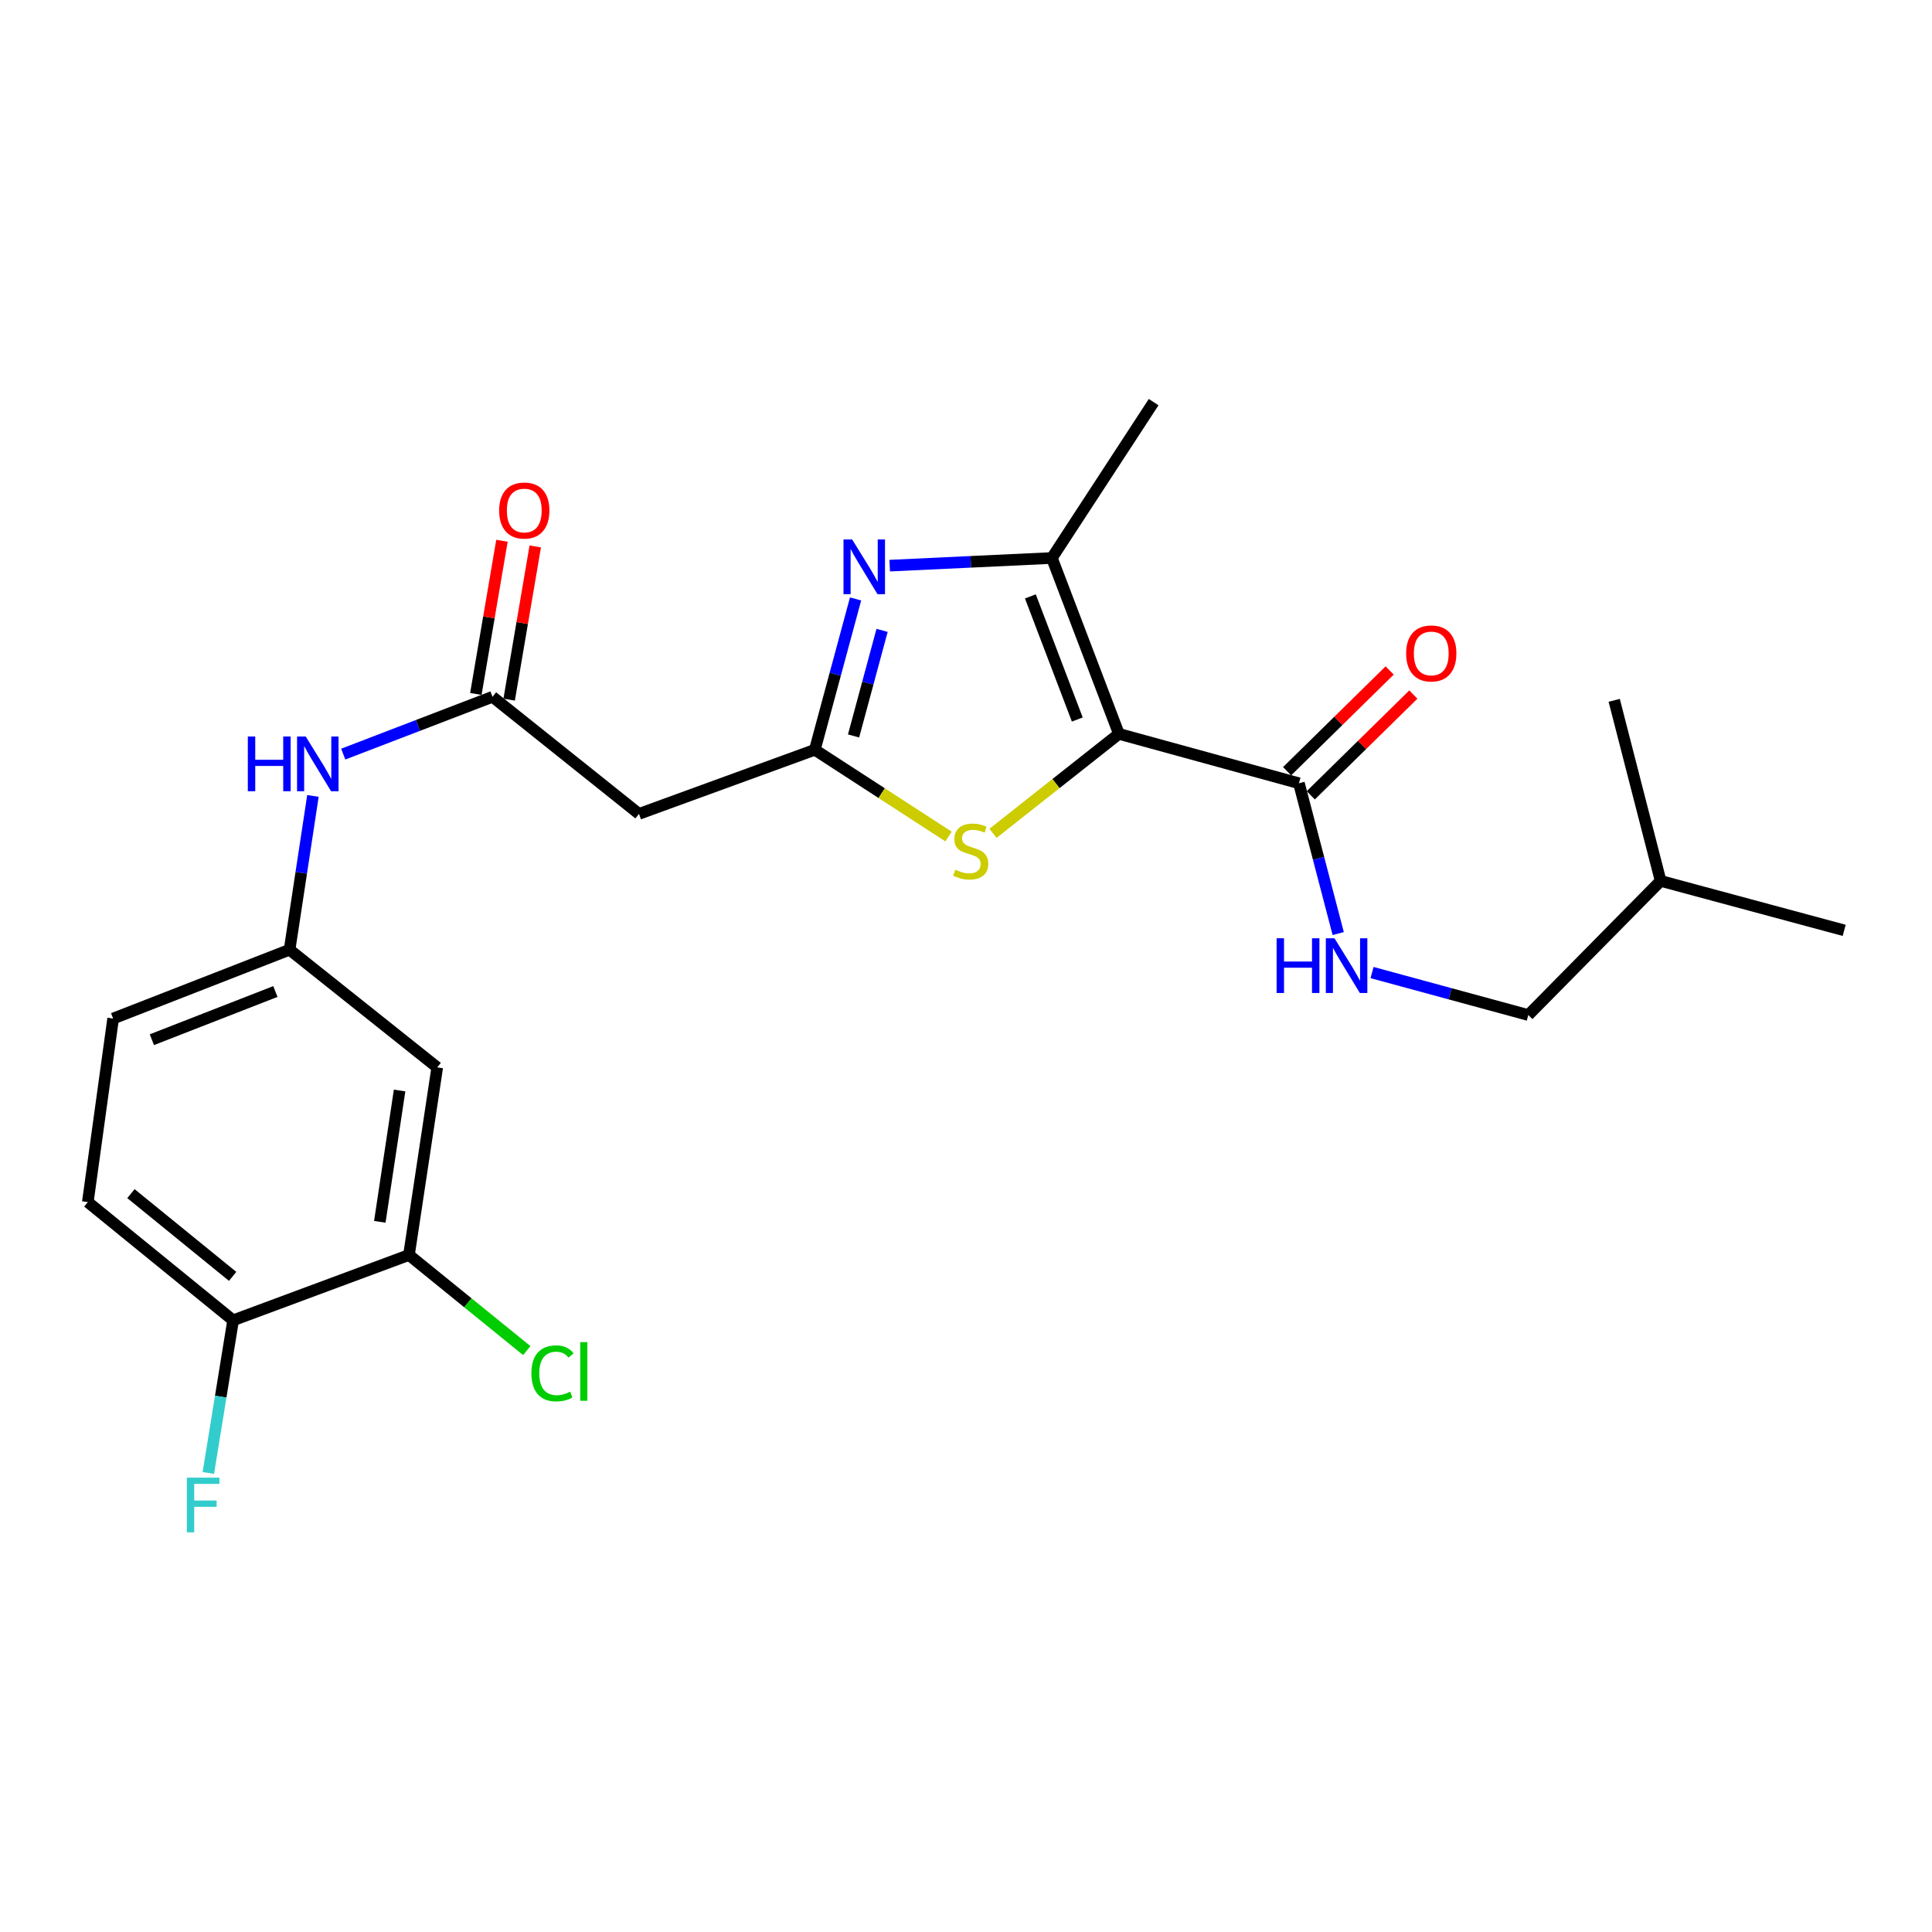 <?xml version='1.0' encoding='iso-8859-1'?>
<svg version='1.1' baseProfile='full'
              xmlns='http://www.w3.org/2000/svg'
                      xmlns:rdkit='http://www.rdkit.org/xml'
                      xmlns:xlink='http://www.w3.org/1999/xlink'
                  xml:space='preserve'
width='1000px' height='1000px' viewBox='0 0 1000 1000'>
<!-- END OF HEADER -->
<rect style='opacity:1.0;fill:#FFFFFF;stroke:none' width='1000' height='1000' x='0' y='0'> </rect>
<path class='bond-2' d='M 579.146,379.847 L 544.459,288.821' style='fill:none;fill-rule:evenodd;stroke:#000000;stroke-width:6px;stroke-linecap:butt;stroke-linejoin:miter;stroke-opacity:1' />
<path class='bond-2' d='M 557.605,372.419 L 533.324,308.701' style='fill:none;fill-rule:evenodd;stroke:#000000;stroke-width:6px;stroke-linecap:butt;stroke-linejoin:miter;stroke-opacity:1' />
<path class='bond-3' d='M 579.146,379.847 L 546.559,405.592' style='fill:none;fill-rule:evenodd;stroke:#000000;stroke-width:6px;stroke-linecap:butt;stroke-linejoin:miter;stroke-opacity:1' />
<path class='bond-3' d='M 546.559,405.592 L 513.971,431.336' style='fill:none;fill-rule:evenodd;stroke:#CCCC00;stroke-width:6px;stroke-linecap:butt;stroke-linejoin:miter;stroke-opacity:1' />
<path class='bond-4' d='M 579.146,379.847 L 672.328,405.413' style='fill:none;fill-rule:evenodd;stroke:#000000;stroke-width:6px;stroke-linecap:butt;stroke-linejoin:miter;stroke-opacity:1' />
<path class='bond-0' d='M 460.504,292.776 L 502.481,290.799' style='fill:none;fill-rule:evenodd;stroke:#0000FF;stroke-width:6px;stroke-linecap:butt;stroke-linejoin:miter;stroke-opacity:1' />
<path class='bond-0' d='M 502.481,290.799 L 544.459,288.821' style='fill:none;fill-rule:evenodd;stroke:#000000;stroke-width:6px;stroke-linecap:butt;stroke-linejoin:miter;stroke-opacity:1' />
<path class='bond-24' d='M 442.846,310.009 L 432.302,349.046' style='fill:none;fill-rule:evenodd;stroke:#0000FF;stroke-width:6px;stroke-linecap:butt;stroke-linejoin:miter;stroke-opacity:1' />
<path class='bond-24' d='M 432.302,349.046 L 421.757,388.084' style='fill:none;fill-rule:evenodd;stroke:#000000;stroke-width:6px;stroke-linecap:butt;stroke-linejoin:miter;stroke-opacity:1' />
<path class='bond-24' d='M 456.562,326.279 L 449.181,353.606' style='fill:none;fill-rule:evenodd;stroke:#0000FF;stroke-width:6px;stroke-linecap:butt;stroke-linejoin:miter;stroke-opacity:1' />
<path class='bond-24' d='M 449.181,353.606 L 441.8,380.932' style='fill:none;fill-rule:evenodd;stroke:#000000;stroke-width:6px;stroke-linecap:butt;stroke-linejoin:miter;stroke-opacity:1' />
<path class='bond-1' d='M 421.757,388.084 L 456.36,410.536' style='fill:none;fill-rule:evenodd;stroke:#000000;stroke-width:6px;stroke-linecap:butt;stroke-linejoin:miter;stroke-opacity:1' />
<path class='bond-1' d='M 456.36,410.536 L 490.963,432.988' style='fill:none;fill-rule:evenodd;stroke:#CCCC00;stroke-width:6px;stroke-linecap:butt;stroke-linejoin:miter;stroke-opacity:1' />
<path class='bond-5' d='M 421.757,388.084 L 330.741,421.266' style='fill:none;fill-rule:evenodd;stroke:#000000;stroke-width:6px;stroke-linecap:butt;stroke-linejoin:miter;stroke-opacity:1' />
<path class='bond-20' d='M 544.459,288.821 L 597.126,208.141' style='fill:none;fill-rule:evenodd;stroke:#000000;stroke-width:6px;stroke-linecap:butt;stroke-linejoin:miter;stroke-opacity:1' />
<path class='bond-8' d='M 672.328,405.413 L 682.491,444.312' style='fill:none;fill-rule:evenodd;stroke:#000000;stroke-width:6px;stroke-linecap:butt;stroke-linejoin:miter;stroke-opacity:1' />
<path class='bond-8' d='M 682.491,444.312 L 692.654,483.21' style='fill:none;fill-rule:evenodd;stroke:#0000FF;stroke-width:6px;stroke-linecap:butt;stroke-linejoin:miter;stroke-opacity:1' />
<path class='bond-13' d='M 678.454,411.65 L 704.999,385.575' style='fill:none;fill-rule:evenodd;stroke:#000000;stroke-width:6px;stroke-linecap:butt;stroke-linejoin:miter;stroke-opacity:1' />
<path class='bond-13' d='M 704.999,385.575 L 731.544,359.501' style='fill:none;fill-rule:evenodd;stroke:#FF0000;stroke-width:6px;stroke-linecap:butt;stroke-linejoin:miter;stroke-opacity:1' />
<path class='bond-13' d='M 666.202,399.176 L 692.747,373.102' style='fill:none;fill-rule:evenodd;stroke:#000000;stroke-width:6px;stroke-linecap:butt;stroke-linejoin:miter;stroke-opacity:1' />
<path class='bond-13' d='M 692.747,373.102 L 719.292,347.028' style='fill:none;fill-rule:evenodd;stroke:#FF0000;stroke-width:6px;stroke-linecap:butt;stroke-linejoin:miter;stroke-opacity:1' />
<path class='bond-6' d='M 330.741,421.266 L 254.917,360.663' style='fill:none;fill-rule:evenodd;stroke:#000000;stroke-width:6px;stroke-linecap:butt;stroke-linejoin:miter;stroke-opacity:1' />
<path class='bond-10' d='M 254.917,360.663 L 216.287,375.494' style='fill:none;fill-rule:evenodd;stroke:#000000;stroke-width:6px;stroke-linecap:butt;stroke-linejoin:miter;stroke-opacity:1' />
<path class='bond-10' d='M 216.287,375.494 L 177.656,390.326' style='fill:none;fill-rule:evenodd;stroke:#0000FF;stroke-width:6px;stroke-linecap:butt;stroke-linejoin:miter;stroke-opacity:1' />
<path class='bond-14' d='M 263.535,362.131 L 270.292,322.483' style='fill:none;fill-rule:evenodd;stroke:#000000;stroke-width:6px;stroke-linecap:butt;stroke-linejoin:miter;stroke-opacity:1' />
<path class='bond-14' d='M 270.292,322.483 L 277.048,282.835' style='fill:none;fill-rule:evenodd;stroke:#FF0000;stroke-width:6px;stroke-linecap:butt;stroke-linejoin:miter;stroke-opacity:1' />
<path class='bond-14' d='M 246.3,359.194 L 253.056,319.546' style='fill:none;fill-rule:evenodd;stroke:#000000;stroke-width:6px;stroke-linecap:butt;stroke-linejoin:miter;stroke-opacity:1' />
<path class='bond-14' d='M 253.056,319.546 L 259.812,279.898' style='fill:none;fill-rule:evenodd;stroke:#FF0000;stroke-width:6px;stroke-linecap:butt;stroke-linejoin:miter;stroke-opacity:1' />
<path class='bond-7' d='M 211.682,649.583 L 226.311,552.486' style='fill:none;fill-rule:evenodd;stroke:#000000;stroke-width:6px;stroke-linecap:butt;stroke-linejoin:miter;stroke-opacity:1' />
<path class='bond-7' d='M 196.588,632.413 L 206.828,564.446' style='fill:none;fill-rule:evenodd;stroke:#000000;stroke-width:6px;stroke-linecap:butt;stroke-linejoin:miter;stroke-opacity:1' />
<path class='bond-16' d='M 211.682,649.583 L 242.171,674.323' style='fill:none;fill-rule:evenodd;stroke:#000000;stroke-width:6px;stroke-linecap:butt;stroke-linejoin:miter;stroke-opacity:1' />
<path class='bond-16' d='M 242.171,674.323 L 272.66,699.063' style='fill:none;fill-rule:evenodd;stroke:#00CC00;stroke-width:6px;stroke-linecap:butt;stroke-linejoin:miter;stroke-opacity:1' />
<path class='bond-25' d='M 211.682,649.583 L 120.657,683.395' style='fill:none;fill-rule:evenodd;stroke:#000000;stroke-width:6px;stroke-linecap:butt;stroke-linejoin:miter;stroke-opacity:1' />
<path class='bond-18' d='M 710.168,503.392 L 750.607,514.389' style='fill:none;fill-rule:evenodd;stroke:#0000FF;stroke-width:6px;stroke-linecap:butt;stroke-linejoin:miter;stroke-opacity:1' />
<path class='bond-18' d='M 750.607,514.389 L 791.047,525.385' style='fill:none;fill-rule:evenodd;stroke:#000000;stroke-width:6px;stroke-linecap:butt;stroke-linejoin:miter;stroke-opacity:1' />
<path class='bond-9' d='M 226.311,552.486 L 149.885,491.572' style='fill:none;fill-rule:evenodd;stroke:#000000;stroke-width:6px;stroke-linecap:butt;stroke-linejoin:miter;stroke-opacity:1' />
<path class='bond-11' d='M 161.974,411.972 L 155.93,451.772' style='fill:none;fill-rule:evenodd;stroke:#0000FF;stroke-width:6px;stroke-linecap:butt;stroke-linejoin:miter;stroke-opacity:1' />
<path class='bond-11' d='M 155.93,451.772 L 149.885,491.572' style='fill:none;fill-rule:evenodd;stroke:#000000;stroke-width:6px;stroke-linecap:butt;stroke-linejoin:miter;stroke-opacity:1' />
<path class='bond-17' d='M 149.885,491.572 L 58.558,527.202' style='fill:none;fill-rule:evenodd;stroke:#000000;stroke-width:6px;stroke-linecap:butt;stroke-linejoin:miter;stroke-opacity:1' />
<path class='bond-17' d='M 142.541,513.205 L 78.612,538.146' style='fill:none;fill-rule:evenodd;stroke:#000000;stroke-width:6px;stroke-linecap:butt;stroke-linejoin:miter;stroke-opacity:1' />
<path class='bond-12' d='M 120.657,683.395 L 45.455,622.2' style='fill:none;fill-rule:evenodd;stroke:#000000;stroke-width:6px;stroke-linecap:butt;stroke-linejoin:miter;stroke-opacity:1' />
<path class='bond-12' d='M 120.412,660.655 L 67.771,617.818' style='fill:none;fill-rule:evenodd;stroke:#000000;stroke-width:6px;stroke-linecap:butt;stroke-linejoin:miter;stroke-opacity:1' />
<path class='bond-19' d='M 120.657,683.395 L 114.246,722.9' style='fill:none;fill-rule:evenodd;stroke:#000000;stroke-width:6px;stroke-linecap:butt;stroke-linejoin:miter;stroke-opacity:1' />
<path class='bond-19' d='M 114.246,722.9 L 107.835,762.405' style='fill:none;fill-rule:evenodd;stroke:#33CCCC;stroke-width:6px;stroke-linecap:butt;stroke-linejoin:miter;stroke-opacity:1' />
<path class='bond-15' d='M 45.455,622.2 L 58.558,527.202' style='fill:none;fill-rule:evenodd;stroke:#000000;stroke-width:6px;stroke-linecap:butt;stroke-linejoin:miter;stroke-opacity:1' />
<path class='bond-21' d='M 791.047,525.385 L 859.547,455.953' style='fill:none;fill-rule:evenodd;stroke:#000000;stroke-width:6px;stroke-linecap:butt;stroke-linejoin:miter;stroke-opacity:1' />
<path class='bond-22' d='M 859.547,455.953 L 835.506,362.489' style='fill:none;fill-rule:evenodd;stroke:#000000;stroke-width:6px;stroke-linecap:butt;stroke-linejoin:miter;stroke-opacity:1' />
<path class='bond-23' d='M 859.547,455.953 L 954.545,481.548' style='fill:none;fill-rule:evenodd;stroke:#000000;stroke-width:6px;stroke-linecap:butt;stroke-linejoin:miter;stroke-opacity:1' />
<path  class='atom-1' d='M 441.073 279.237
L 450.353 294.237
Q 451.273 295.717, 452.753 298.397
Q 454.233 301.077, 454.313 301.237
L 454.313 279.237
L 458.073 279.237
L 458.073 307.557
L 454.193 307.557
L 444.233 291.157
Q 443.073 289.237, 441.833 287.037
Q 440.633 284.837, 440.273 284.157
L 440.273 307.557
L 436.593 307.557
L 436.593 279.237
L 441.073 279.237
' fill='#0000FF'/>
<path  class='atom-4' d='M 494.448 450.16
Q 494.768 450.28, 496.088 450.84
Q 497.408 451.4, 498.848 451.76
Q 500.328 452.08, 501.768 452.08
Q 504.448 452.08, 506.008 450.8
Q 507.568 449.48, 507.568 447.2
Q 507.568 445.64, 506.768 444.68
Q 506.008 443.72, 504.808 443.2
Q 503.608 442.68, 501.608 442.08
Q 499.088 441.32, 497.568 440.6
Q 496.088 439.88, 495.008 438.36
Q 493.968 436.84, 493.968 434.28
Q 493.968 430.72, 496.368 428.52
Q 498.808 426.32, 503.608 426.32
Q 506.888 426.32, 510.608 427.88
L 509.688 430.96
Q 506.288 429.56, 503.728 429.56
Q 500.968 429.56, 499.448 430.72
Q 497.928 431.84, 497.968 433.8
Q 497.968 435.32, 498.728 436.24
Q 499.528 437.16, 500.648 437.68
Q 501.808 438.2, 503.728 438.8
Q 506.288 439.6, 507.808 440.4
Q 509.328 441.2, 510.408 442.84
Q 511.528 444.44, 511.528 447.2
Q 511.528 451.12, 508.888 453.24
Q 506.288 455.32, 501.928 455.32
Q 499.408 455.32, 497.488 454.76
Q 495.608 454.24, 493.368 453.32
L 494.448 450.16
' fill='#CCCC00'/>
<path  class='atom-9' d='M 660.771 485.649
L 664.611 485.649
L 664.611 497.689
L 679.091 497.689
L 679.091 485.649
L 682.931 485.649
L 682.931 513.969
L 679.091 513.969
L 679.091 500.889
L 664.611 500.889
L 664.611 513.969
L 660.771 513.969
L 660.771 485.649
' fill='#0000FF'/>
<path  class='atom-9' d='M 690.731 485.649
L 700.011 500.649
Q 700.931 502.129, 702.411 504.809
Q 703.891 507.489, 703.971 507.649
L 703.971 485.649
L 707.731 485.649
L 707.731 513.969
L 703.851 513.969
L 693.891 497.569
Q 692.731 495.649, 691.491 493.449
Q 690.291 491.249, 689.931 490.569
L 689.931 513.969
L 686.251 513.969
L 686.251 485.649
L 690.731 485.649
' fill='#0000FF'/>
<path  class='atom-11' d='M 128.274 381.219
L 132.114 381.219
L 132.114 393.259
L 146.594 393.259
L 146.594 381.219
L 150.434 381.219
L 150.434 409.539
L 146.594 409.539
L 146.594 396.459
L 132.114 396.459
L 132.114 409.539
L 128.274 409.539
L 128.274 381.219
' fill='#0000FF'/>
<path  class='atom-11' d='M 158.234 381.219
L 167.514 396.219
Q 168.434 397.699, 169.914 400.379
Q 171.394 403.059, 171.474 403.219
L 171.474 381.219
L 175.234 381.219
L 175.234 409.539
L 171.354 409.539
L 161.394 393.139
Q 160.234 391.219, 158.994 389.019
Q 157.794 386.819, 157.434 386.139
L 157.434 409.539
L 153.754 409.539
L 153.754 381.219
L 158.234 381.219
' fill='#0000FF'/>
<path  class='atom-14' d='M 727.818 338.217
Q 727.818 331.417, 731.178 327.617
Q 734.538 323.817, 740.818 323.817
Q 747.098 323.817, 750.458 327.617
Q 753.818 331.417, 753.818 338.217
Q 753.818 345.097, 750.418 349.017
Q 747.018 352.897, 740.818 352.897
Q 734.578 352.897, 731.178 349.017
Q 727.818 345.137, 727.818 338.217
M 740.818 349.697
Q 745.138 349.697, 747.458 346.817
Q 749.818 343.897, 749.818 338.217
Q 749.818 332.657, 747.458 329.857
Q 745.138 327.017, 740.818 327.017
Q 736.498 327.017, 734.138 329.817
Q 731.818 332.617, 731.818 338.217
Q 731.818 343.937, 734.138 346.817
Q 736.498 349.697, 740.818 349.697
' fill='#FF0000'/>
<path  class='atom-15' d='M 258.363 264.239
Q 258.363 257.439, 261.723 253.639
Q 265.083 249.839, 271.363 249.839
Q 277.643 249.839, 281.003 253.639
Q 284.363 257.439, 284.363 264.239
Q 284.363 271.119, 280.963 275.039
Q 277.563 278.919, 271.363 278.919
Q 265.123 278.919, 261.723 275.039
Q 258.363 271.159, 258.363 264.239
M 271.363 275.719
Q 275.683 275.719, 278.003 272.839
Q 280.363 269.919, 280.363 264.239
Q 280.363 258.679, 278.003 255.879
Q 275.683 253.039, 271.363 253.039
Q 267.043 253.039, 264.683 255.839
Q 262.363 258.639, 262.363 264.239
Q 262.363 269.959, 264.683 272.839
Q 267.043 275.719, 271.363 275.719
' fill='#FF0000'/>
<path  class='atom-17' d='M 275.052 710.845
Q 275.052 703.805, 278.332 700.125
Q 281.652 696.405, 287.932 696.405
Q 293.772 696.405, 296.892 700.525
L 294.252 702.685
Q 291.972 699.685, 287.932 699.685
Q 283.652 699.685, 281.372 702.565
Q 279.132 705.405, 279.132 710.845
Q 279.132 716.445, 281.452 719.325
Q 283.812 722.205, 288.372 722.205
Q 291.492 722.205, 295.132 720.325
L 296.252 723.325
Q 294.772 724.285, 292.532 724.845
Q 290.292 725.405, 287.812 725.405
Q 281.652 725.405, 278.332 721.645
Q 275.052 717.885, 275.052 710.845
' fill='#00CC00'/>
<path  class='atom-17' d='M 300.332 694.685
L 304.012 694.685
L 304.012 725.045
L 300.332 725.045
L 300.332 694.685
' fill='#00CC00'/>
<path  class='atom-20' d='M 96.724 764.827
L 113.564 764.827
L 113.564 768.067
L 100.524 768.067
L 100.524 776.667
L 112.124 776.667
L 112.124 779.947
L 100.524 779.947
L 100.524 793.147
L 96.724 793.147
L 96.724 764.827
' fill='#33CCCC'/>
</svg>
